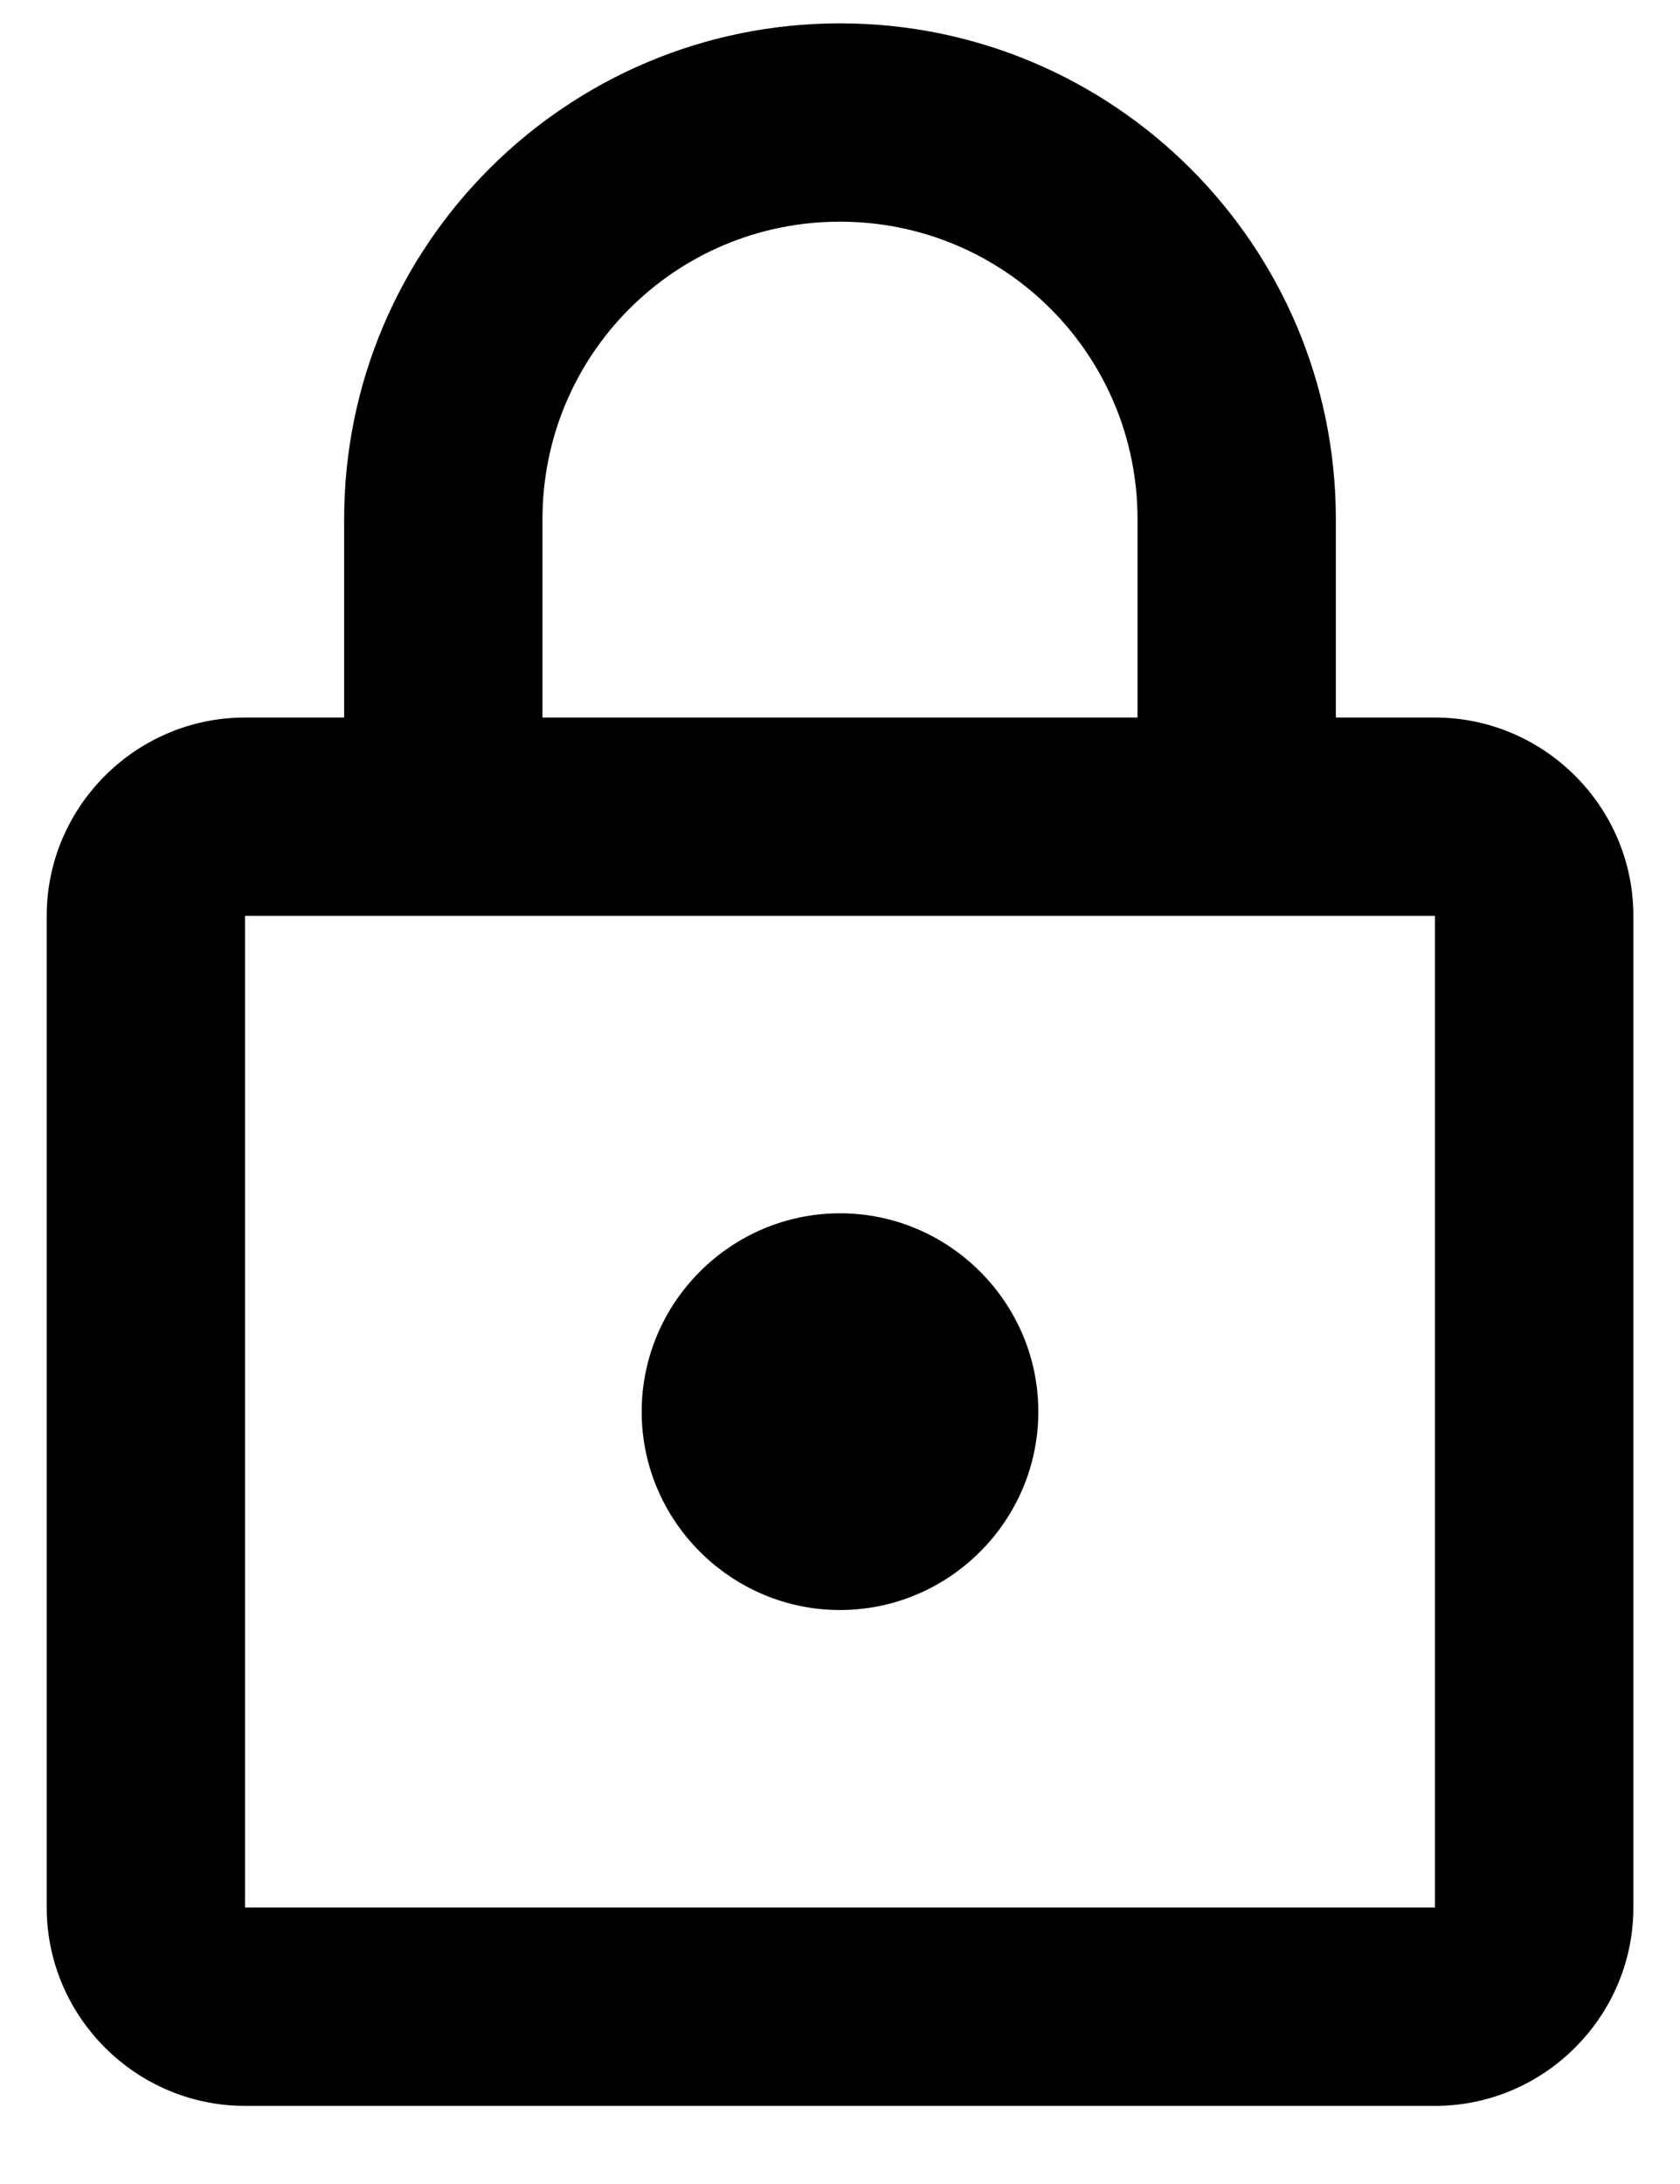 <svg width="20" height="26" viewBox="0 0 20 26" fill="none" xmlns="http://www.w3.org/2000/svg">
<path d="M17.083 8.542H15.903V6.181C15.903 2.922 13.258 0.278 10 0.278C6.742 0.278 4.097 2.922 4.097 6.181V8.542H2.917C1.618 8.542 0.556 9.604 0.556 10.903V22.708C0.556 24.007 1.618 25.07 2.917 25.07H17.083C18.382 25.07 19.445 24.007 19.445 22.708V10.903C19.445 9.604 18.382 8.542 17.083 8.542ZM6.458 6.181C6.458 4.221 8.04 2.639 10 2.639C11.96 2.639 13.542 4.221 13.542 6.181V8.542H6.458V6.181ZM17.083 22.708H2.917V10.903H17.083V22.708ZM10 19.167C11.299 19.167 12.361 18.104 12.361 16.806C12.361 15.507 11.299 14.444 10 14.444C8.701 14.444 7.639 15.507 7.639 16.806C7.639 18.104 8.701 19.167 10 19.167Z" fill="black"/>
</svg>
